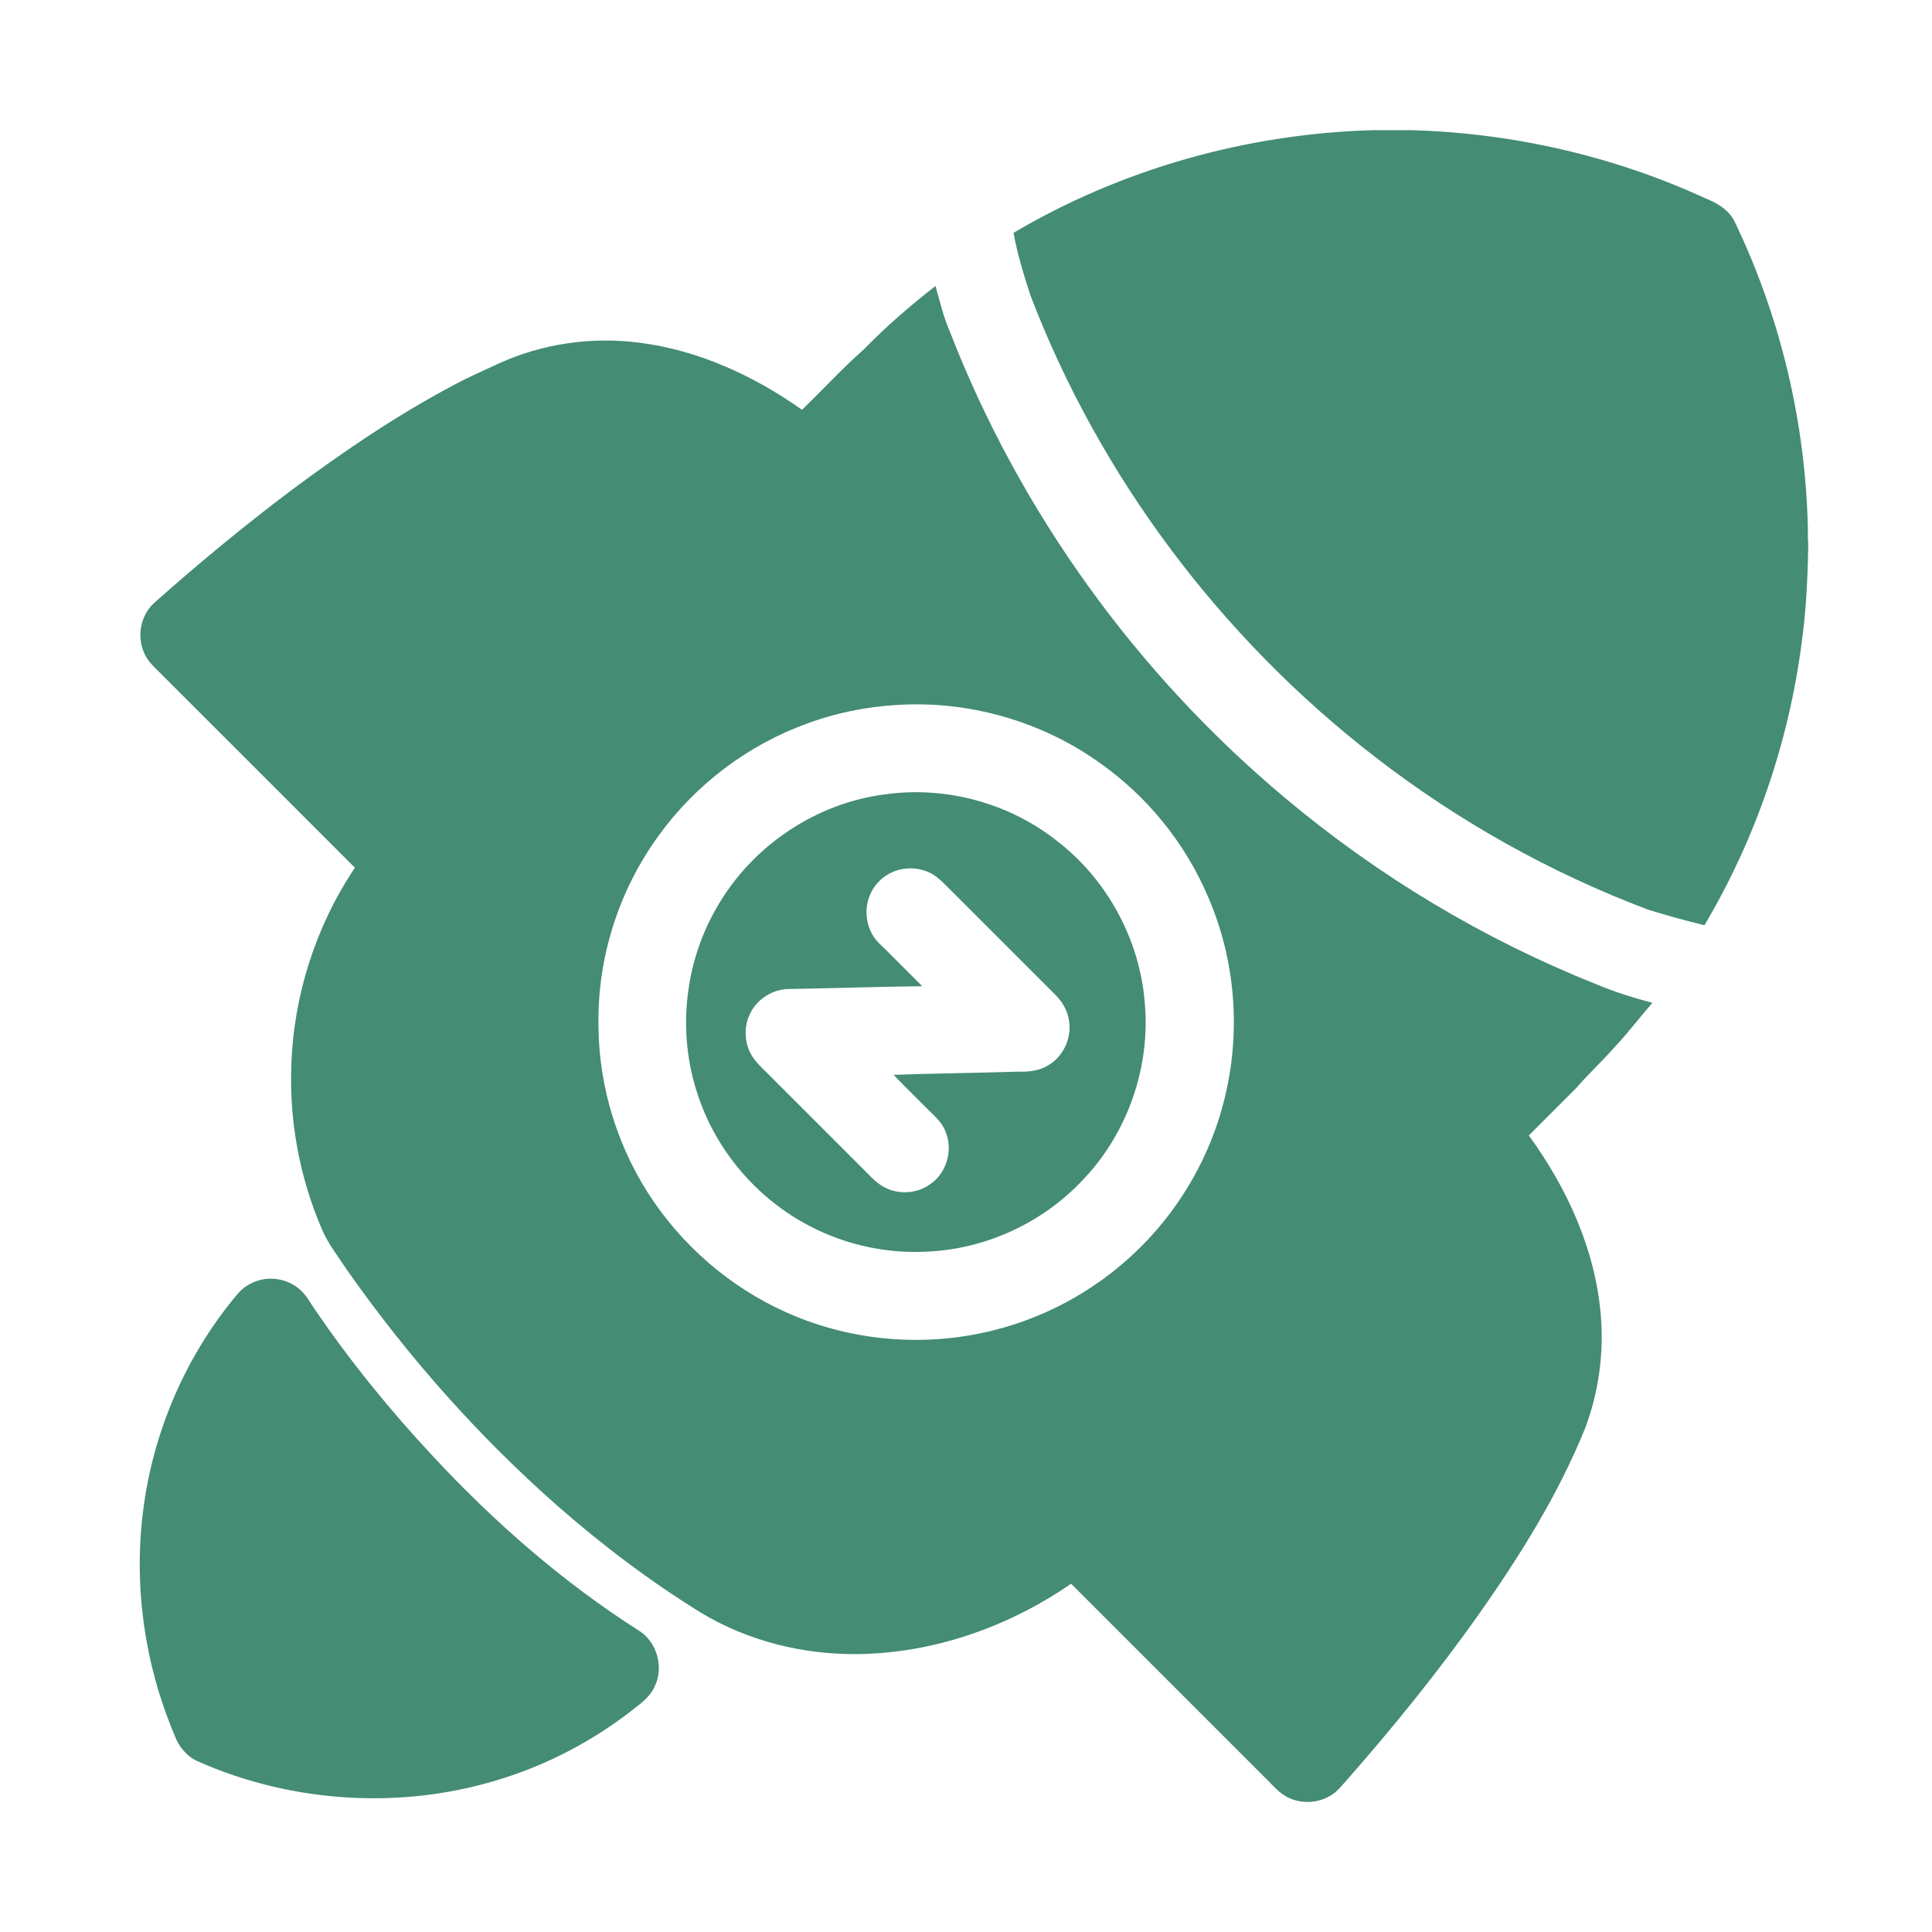 <?xml version="1.0" standalone="no"?><!DOCTYPE svg PUBLIC "-//W3C//DTD SVG 1.1//EN" "http://www.w3.org/Graphics/SVG/1.1/DTD/svg11.dtd"><svg t="1684408241051" class="icon" viewBox="0 0 1024 1024" version="1.1" xmlns="http://www.w3.org/2000/svg" p-id="18839" xmlns:xlink="http://www.w3.org/1999/xlink" width="200" height="200"><path d="M727.5 69h20.6c53.7 1.5 107.1 13.7 156 36.2 6.2 2.5 12.3 6.1 15.3 12.3 24.3 50.4 37.5 106.2 38.8 162.1 0 3 0 6 0.2 9v1c-0.3 16.9-1.1 33.8-3.4 50.5-6.8 52.9-24.4 104.4-51.6 150.3-10.1-2.5-20.1-5.2-30-8.3-51.9-19.6-100.8-47-144.7-81-81.5-63-145.8-148.3-182.6-244.7-3.5-10.8-6.9-21.8-8.9-33C594.6 89.5 660.8 70.9 727.5 69z" p-id="18840" fill="#448c74"></path><path d="M457.5 185.5c11.9-12.2 24.8-23.4 38.3-33.9 2.4 8 4.1 16.1 7.5 23.8 37.1 95.8 99.1 181.7 177.9 247.6 49.2 41.3 105 74.8 164.7 98.6 9.7 4.1 19.8 7.3 29.9 9.9-6.5 7.5-12.5 15.4-19.3 22.7-6.7 7.7-14.3 14.6-20.9 22.3l-25.3 25.3c20.2 27.8 35.1 60.2 38.1 94.7 1.8 20.5-1 41.3-8.3 60.6-14.3 35.3-34.7 67.8-56.5 98.8-21.2 29.9-44.3 58.5-68.5 86.1-3.3 3.6-6.2 7.8-10.6 10.1-7.7 4.4-18 3.9-25.1-1.4-3.6-2.7-6.4-6.2-9.7-9.3l-102-102c-33.2 22.9-72.9 36.9-113.4 37.3-28.9 0.3-58.1-7-82.9-22-27-16.7-52.4-35.9-76.2-56.8-42-37-79.4-79.3-111.5-125.1-4.8-7.3-10.4-14.3-13.6-22.5-11.4-26.9-16.8-56.4-15.7-85.6 1.2-37.2 13-73.9 33.7-104.8-34.4-34.5-68.9-68.9-103.4-103.4-3-3-6.3-5.9-8.1-10-4.3-9-2.2-20.6 5.4-27.2 23.4-20.8 47.6-40.8 72.6-59.6 27.7-20.6 56.4-40.1 87-56.2 7.5-4 15.2-7.3 22.9-10.9 23-10.5 49-14.2 74.1-11 31.4 3.9 60.9 17.5 86.5 35.6 10.8-10.5 21.1-21.7 32.4-31.7m22.9 187.9c-17.8 0.6-35.4 3.8-52.1 9.9-31.6 11.3-59.6 32.4-79.2 59.6-21.2 29-32.6 65-31.9 100.9 0.2 33 10.6 65.9 29.3 93.1 18.6 27.1 45.2 48.7 75.7 61 33 13.4 70.2 15.9 104.7 7.1 30.1-7.5 58-23.7 79.6-46 20.3-20.9 35.1-47.2 42.2-75.4 9.2-35.8 6.3-74.6-8.5-108.5-12.1-28.4-32.3-53.2-57.5-70.9-29.6-21.1-66.1-32-102.3-30.8z" p-id="18841" fill="#448c74"></path><path d="M469.3 421c32.1-4.5 65.9 4.7 91.3 25 26.2 20.3 43.3 51.8 46.1 84.8 3.3 34.1-8.8 69.4-32.5 94.3-21.3 22.9-51.7 37-83 38.3-21.3 1.1-43-3.6-61.9-13.5-27.9-14.4-49.8-40-59.5-69.8-11-32.7-7.1-70 10.5-99.8 18.5-32 52.2-54.7 89-59.3m5.6 40.5c-6.6 2.2-12.1 7.6-14.3 14.2-2.4 6.7-1.5 14.5 2.3 20.5 1.5 2.5 3.7 4.4 5.8 6.4l20.1 20.1c-23.7 0.3-47.3 1.1-71 1.5-8.4 0.2-16.6 5.4-20.2 13-3.7 7.3-3.1 16.6 1.6 23.4 1.8 2.7 4.3 5 6.6 7.3l54.4 54.4c2.7 2.8 5.5 5.5 9 7.2 7.5 3.8 17.1 3.1 23.9-1.9 8.7-5.9 12.1-18.1 8.1-27.7-1.9-5.3-6.4-8.8-10.2-12.7-5.8-5.8-11.7-11.6-17.4-17.5 22-0.8 44-1 65.9-1.7 5.6 0.2 11.5-0.4 16.3-3.5 8.1-4.8 12.5-14.9 10.7-24.1-0.8-5-3.5-9.5-7.1-13.1l-56.1-56.1c-2.5-2.5-4.9-5-7.7-7-5.9-4.1-13.9-5-20.7-2.7zM139.3 678.1c7.3-1.3 15.2 0.9 20.5 6.2 2.9 2.7 4.7 6.4 7 9.6 18.9 27.8 40.2 53.9 63.1 78.4 32.5 34.9 68.8 66.6 109.1 92.2 9.2 6 12.8 19 8.2 28.9-1.6 3.9-4.6 7-7.8 9.6-21 17.2-45.1 30.5-70.8 38.9-53.2 17.6-112.9 14.3-164.1-8.5-5.8-2.7-10-8-12.1-14-15.7-37.1-21.6-78.3-16.6-118.2 5.2-42.3 22.8-83.1 50.4-115.7 3.4-3.9 8.1-6.4 13.1-7.4z" p-id="18842" fill="#448c74"></path></svg>